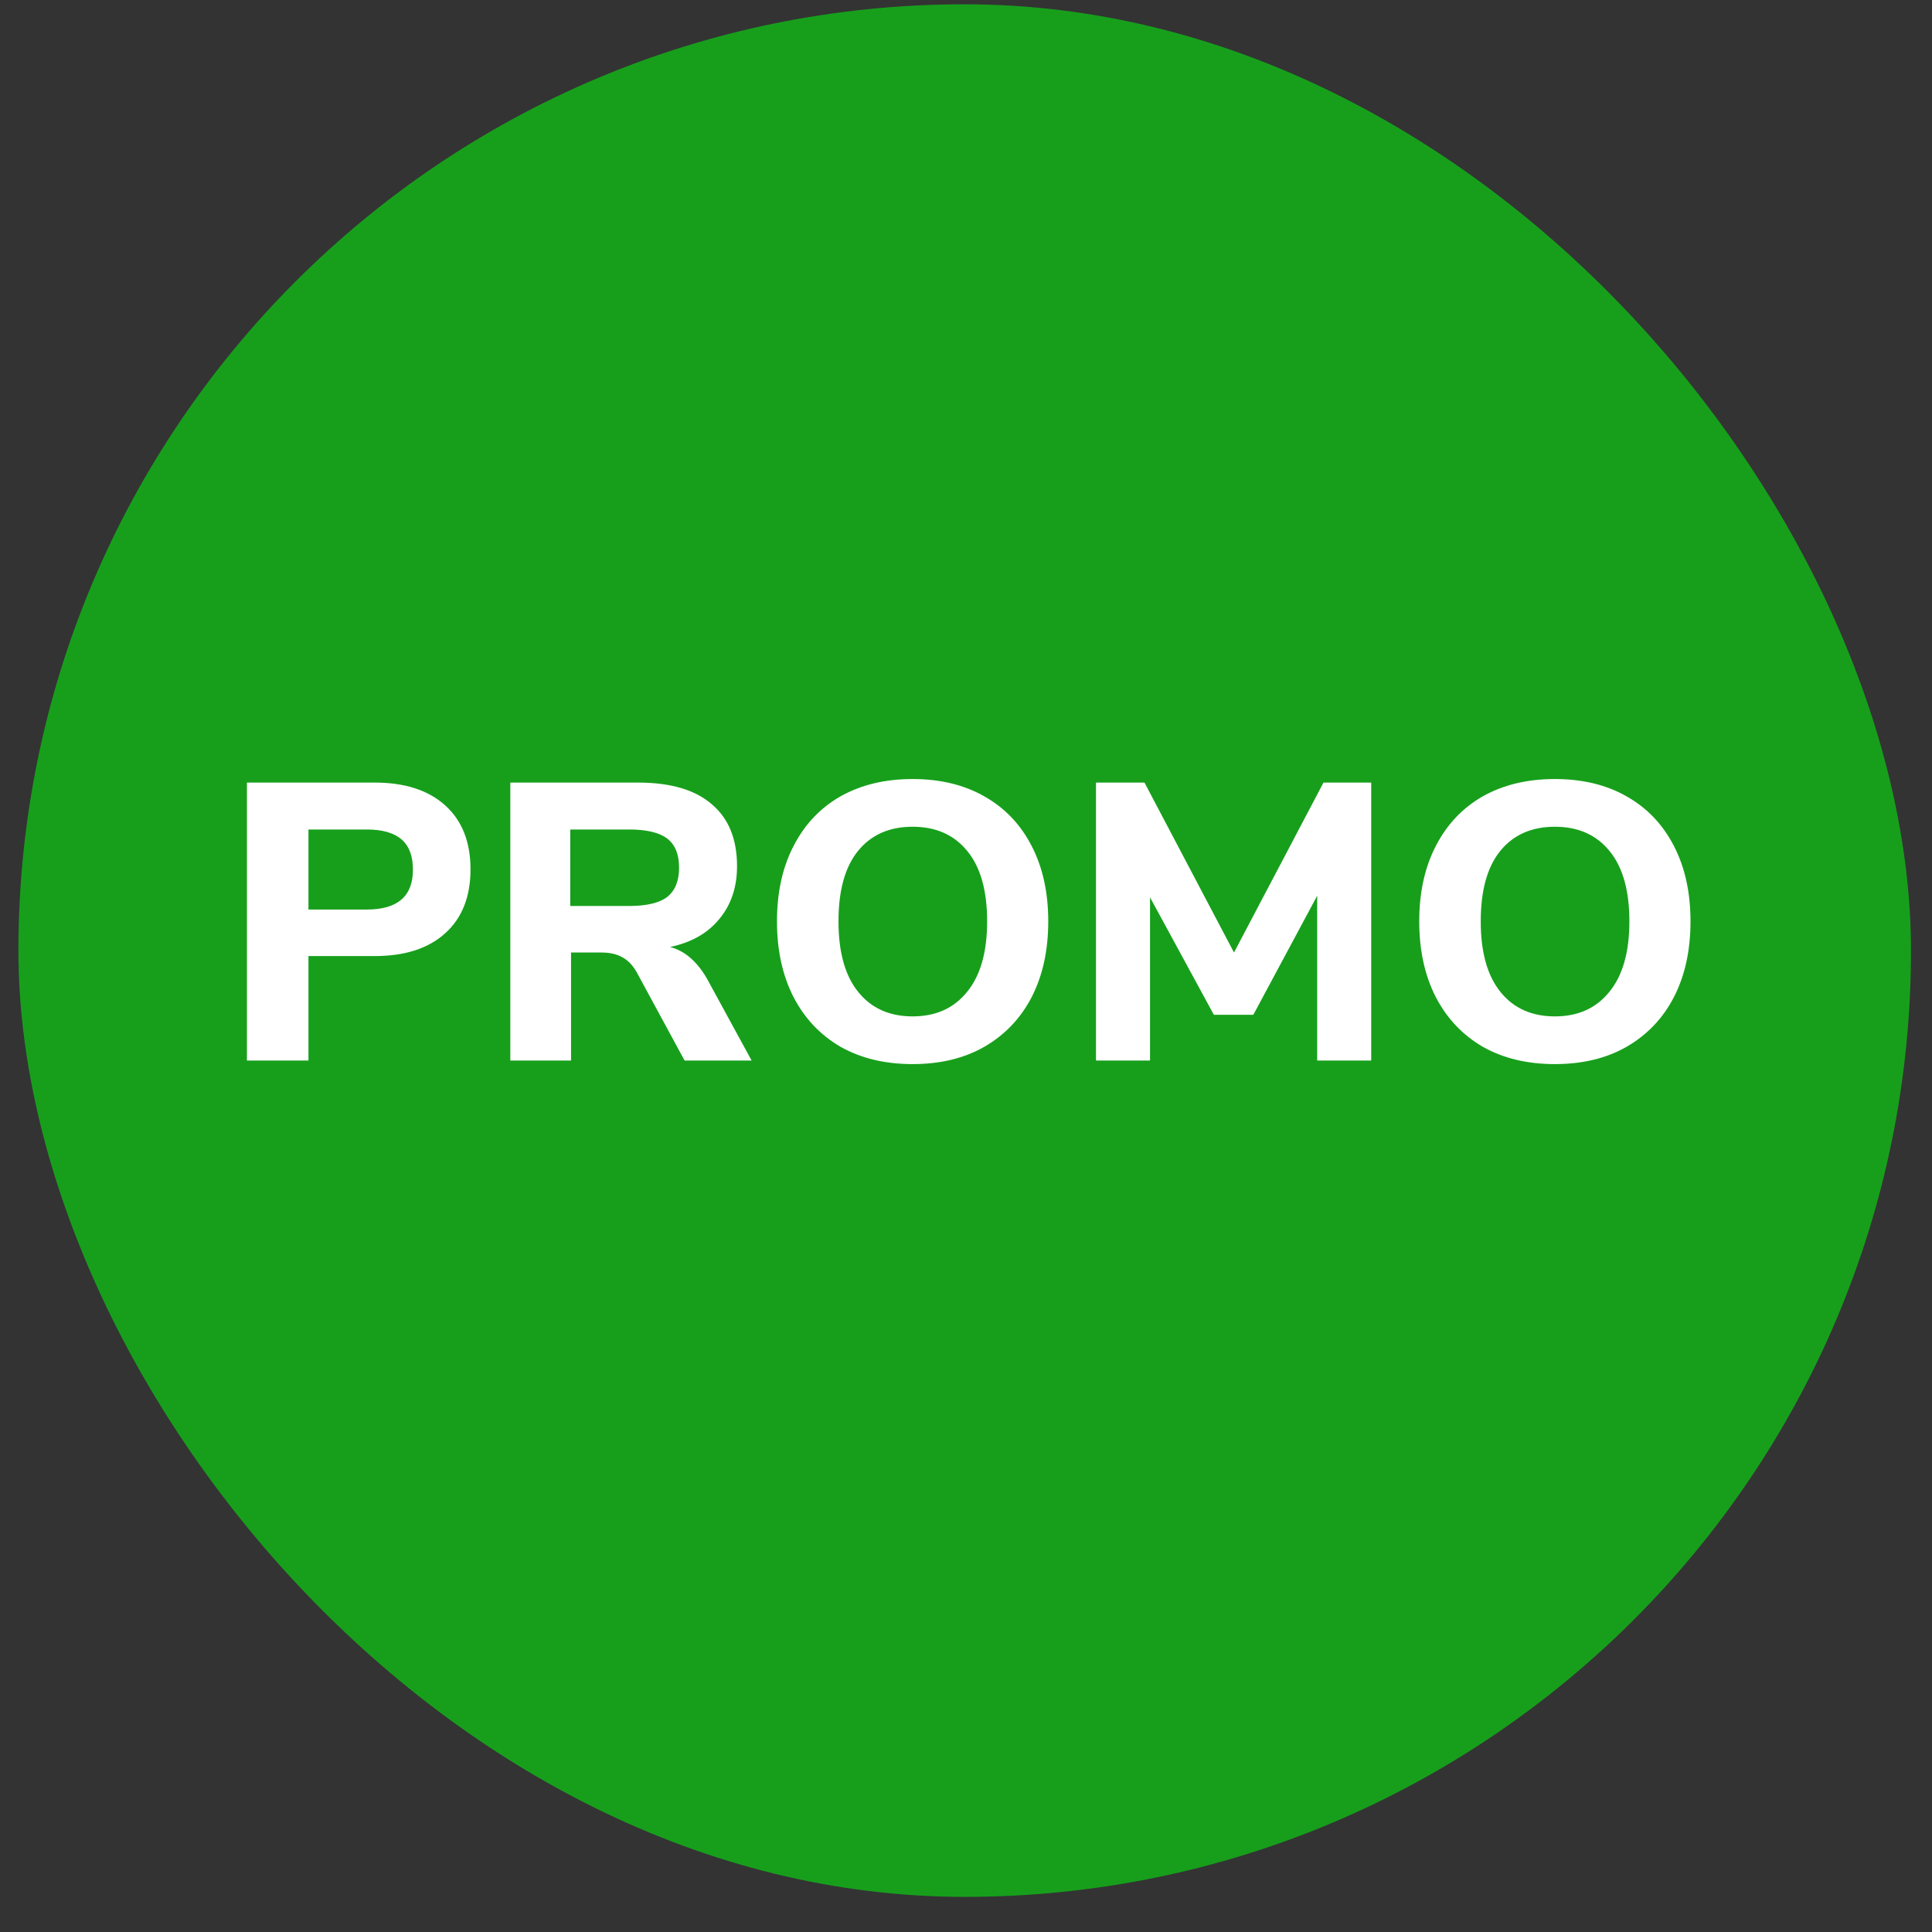 <svg width="49" height="49" viewBox="0 0 49 49" fill="none" xmlns="http://www.w3.org/2000/svg">
<rect x="0" y="0" width="49" height="49" fill="#333333" stroke="none"/>
<rect x="0.467" y="0.109" width="48" height="48" rx="24" fill="#179F1C"/>
<path d="M6.263 19.848H9.503C10.27 19.848 10.867 20.042 11.293 20.428C11.72 20.815 11.933 21.355 11.933 22.048C11.933 22.742 11.72 23.282 11.293 23.668C10.867 24.055 10.27 24.248 9.503 24.248H7.823V26.898H6.263V19.848ZM9.303 23.068C10.083 23.068 10.473 22.732 10.473 22.058C10.473 21.712 10.377 21.455 10.183 21.288C9.99 21.122 9.696 21.038 9.303 21.038H7.823V23.068H9.303ZM19.063 26.898H17.363L16.143 24.648C16.043 24.475 15.923 24.352 15.783 24.278C15.643 24.198 15.466 24.158 15.253 24.158H14.483V26.898H12.943V19.848H16.183C17.009 19.848 17.633 20.032 18.053 20.398C18.48 20.758 18.693 21.282 18.693 21.968C18.693 22.502 18.543 22.948 18.243 23.308C17.95 23.668 17.533 23.905 16.993 24.018C17.36 24.112 17.669 24.375 17.923 24.808L19.063 26.898ZM15.953 22.978C16.399 22.978 16.723 22.902 16.923 22.748C17.123 22.588 17.223 22.342 17.223 22.008C17.223 21.668 17.123 21.422 16.923 21.268C16.723 21.115 16.399 21.038 15.953 21.038H14.463V22.978H15.953ZM23.146 26.988C22.446 26.988 21.836 26.842 21.316 26.548C20.802 26.248 20.406 25.828 20.126 25.288C19.846 24.742 19.706 24.102 19.706 23.368C19.706 22.635 19.846 21.998 20.126 21.458C20.406 20.912 20.802 20.492 21.316 20.198C21.836 19.905 22.446 19.758 23.146 19.758C23.846 19.758 24.452 19.905 24.966 20.198C25.486 20.492 25.886 20.912 26.166 21.458C26.446 21.998 26.586 22.635 26.586 23.368C26.586 24.102 26.446 24.742 26.166 25.288C25.886 25.828 25.486 26.248 24.966 26.548C24.452 26.842 23.846 26.988 23.146 26.988ZM23.146 25.778C23.732 25.778 24.192 25.572 24.526 25.158C24.866 24.745 25.036 24.148 25.036 23.368C25.036 22.588 24.869 21.995 24.536 21.588C24.202 21.175 23.739 20.968 23.146 20.968C22.552 20.968 22.089 21.175 21.756 21.588C21.429 21.995 21.266 22.588 21.266 23.368C21.266 24.148 21.432 24.745 21.766 25.158C22.099 25.572 22.559 25.778 23.146 25.778ZM33.567 19.848H34.777V26.898H33.407V22.718L31.787 25.738H30.787L29.167 22.758V26.898H27.797V19.848H29.027L31.297 24.158L33.567 19.848ZM39.435 26.988C38.735 26.988 38.125 26.842 37.605 26.548C37.092 26.248 36.695 25.828 36.415 25.288C36.135 24.742 35.995 24.102 35.995 23.368C35.995 22.635 36.135 21.998 36.415 21.458C36.695 20.912 37.092 20.492 37.605 20.198C38.125 19.905 38.735 19.758 39.435 19.758C40.135 19.758 40.742 19.905 41.255 20.198C41.775 20.492 42.175 20.912 42.455 21.458C42.735 21.998 42.875 22.635 42.875 23.368C42.875 24.102 42.735 24.742 42.455 25.288C42.175 25.828 41.775 26.248 41.255 26.548C40.742 26.842 40.135 26.988 39.435 26.988ZM39.435 25.778C40.022 25.778 40.481 25.572 40.815 25.158C41.155 24.745 41.325 24.148 41.325 23.368C41.325 22.588 41.158 21.995 40.825 21.588C40.492 21.175 40.028 20.968 39.435 20.968C38.842 20.968 38.378 21.175 38.045 21.588C37.718 21.995 37.555 22.588 37.555 23.368C37.555 24.148 37.721 24.745 38.055 25.158C38.388 25.572 38.848 25.778 39.435 25.778Z" fill="white"/>
</svg>
